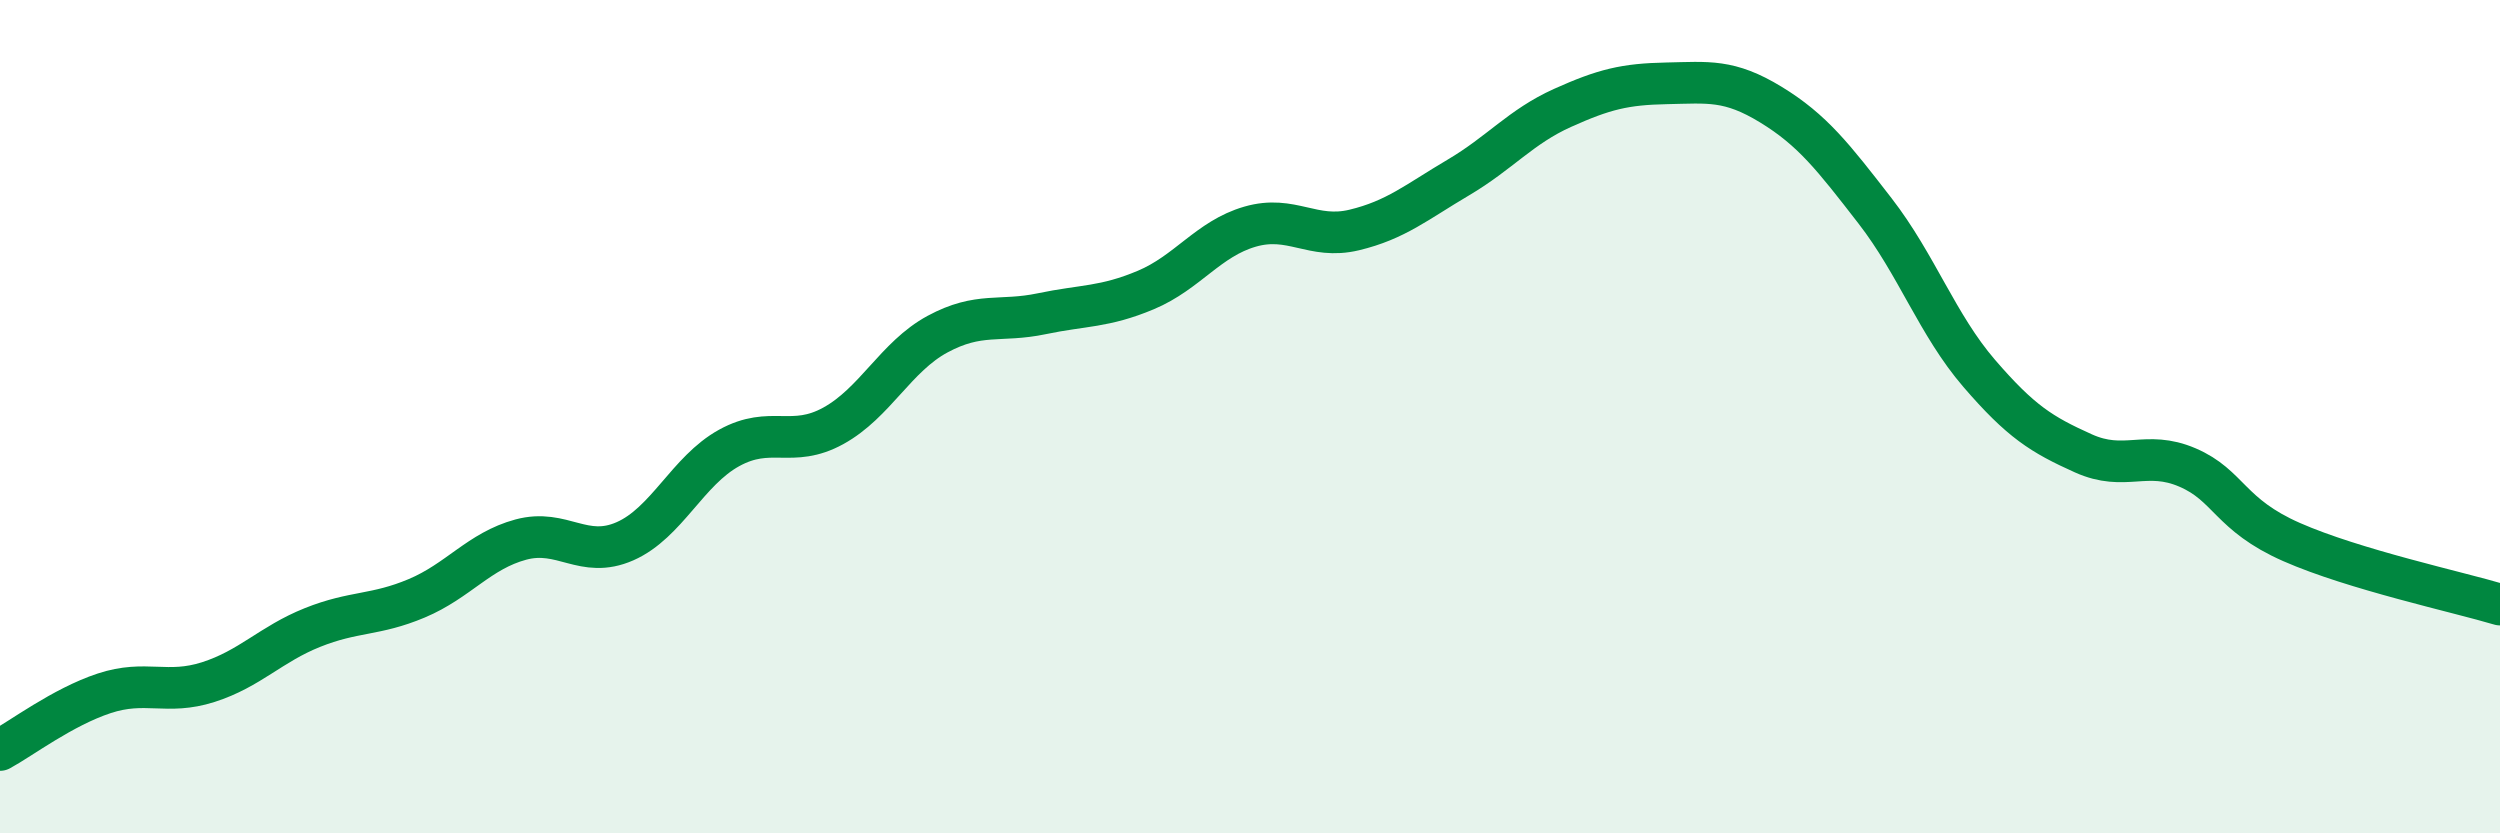 
    <svg width="60" height="20" viewBox="0 0 60 20" xmlns="http://www.w3.org/2000/svg">
      <path
        d="M 0,18 C 0.5,17.73 1.5,16.97 2.5,16.64 C 3.5,16.31 4,16.69 5,16.37 C 6,16.05 6.5,15.46 7.5,15.06 C 8.5,14.66 9,14.78 10,14.36 C 11,13.94 11.5,13.22 12.5,12.95 C 13.5,12.68 14,13.43 15,12.99 C 16,12.55 16.5,11.3 17.5,10.75 C 18.5,10.2 19,10.77 20,10.22 C 21,9.67 21.5,8.56 22.5,8.02 C 23.5,7.48 24,7.74 25,7.53 C 26,7.32 26.5,7.38 27.5,6.96 C 28.5,6.54 29,5.73 30,5.44 C 31,5.15 31.5,5.76 32.5,5.52 C 33.5,5.28 34,4.85 35,4.26 C 36,3.67 36.5,3.04 37.5,2.59 C 38.5,2.14 39,2.02 40,2 C 41,1.98 41.5,1.9 42.5,2.51 C 43.5,3.12 44,3.77 45,5.06 C 46,6.35 46.5,7.8 47.5,8.96 C 48.5,10.12 49,10.43 50,10.88 C 51,11.33 51.5,10.79 52.5,11.22 C 53.5,11.65 53.5,12.35 55,13.01 C 56.5,13.67 59,14.21 60,14.51L60 20L0 20Z"
        fill="#008740"
        opacity="0.1"
        stroke-linecap="round"
        stroke-linejoin="round"
      />
      <path
        d="M 0,18 C 0.5,17.73 1.5,16.97 2.5,16.64 C 3.5,16.31 4,16.69 5,16.37 C 6,16.05 6.5,15.46 7.5,15.06 C 8.5,14.66 9,14.78 10,14.36 C 11,13.94 11.5,13.22 12.5,12.95 C 13.5,12.68 14,13.43 15,12.99 C 16,12.55 16.5,11.3 17.5,10.75 C 18.5,10.2 19,10.77 20,10.22 C 21,9.67 21.5,8.56 22.5,8.02 C 23.5,7.48 24,7.74 25,7.53 C 26,7.32 26.5,7.38 27.5,6.96 C 28.5,6.54 29,5.73 30,5.44 C 31,5.15 31.5,5.76 32.5,5.52 C 33.5,5.28 34,4.85 35,4.26 C 36,3.67 36.5,3.04 37.5,2.59 C 38.5,2.14 39,2.02 40,2 C 41,1.98 41.5,1.9 42.5,2.51 C 43.5,3.12 44,3.77 45,5.06 C 46,6.35 46.5,7.8 47.5,8.96 C 48.5,10.12 49,10.43 50,10.88 C 51,11.33 51.5,10.79 52.5,11.22 C 53.5,11.65 53.5,12.35 55,13.01 C 56.5,13.67 59,14.21 60,14.51"
        stroke="#008740"
        stroke-width="1"
        fill="none"
        stroke-linecap="round"
        stroke-linejoin="round"
      />
    </svg>
  